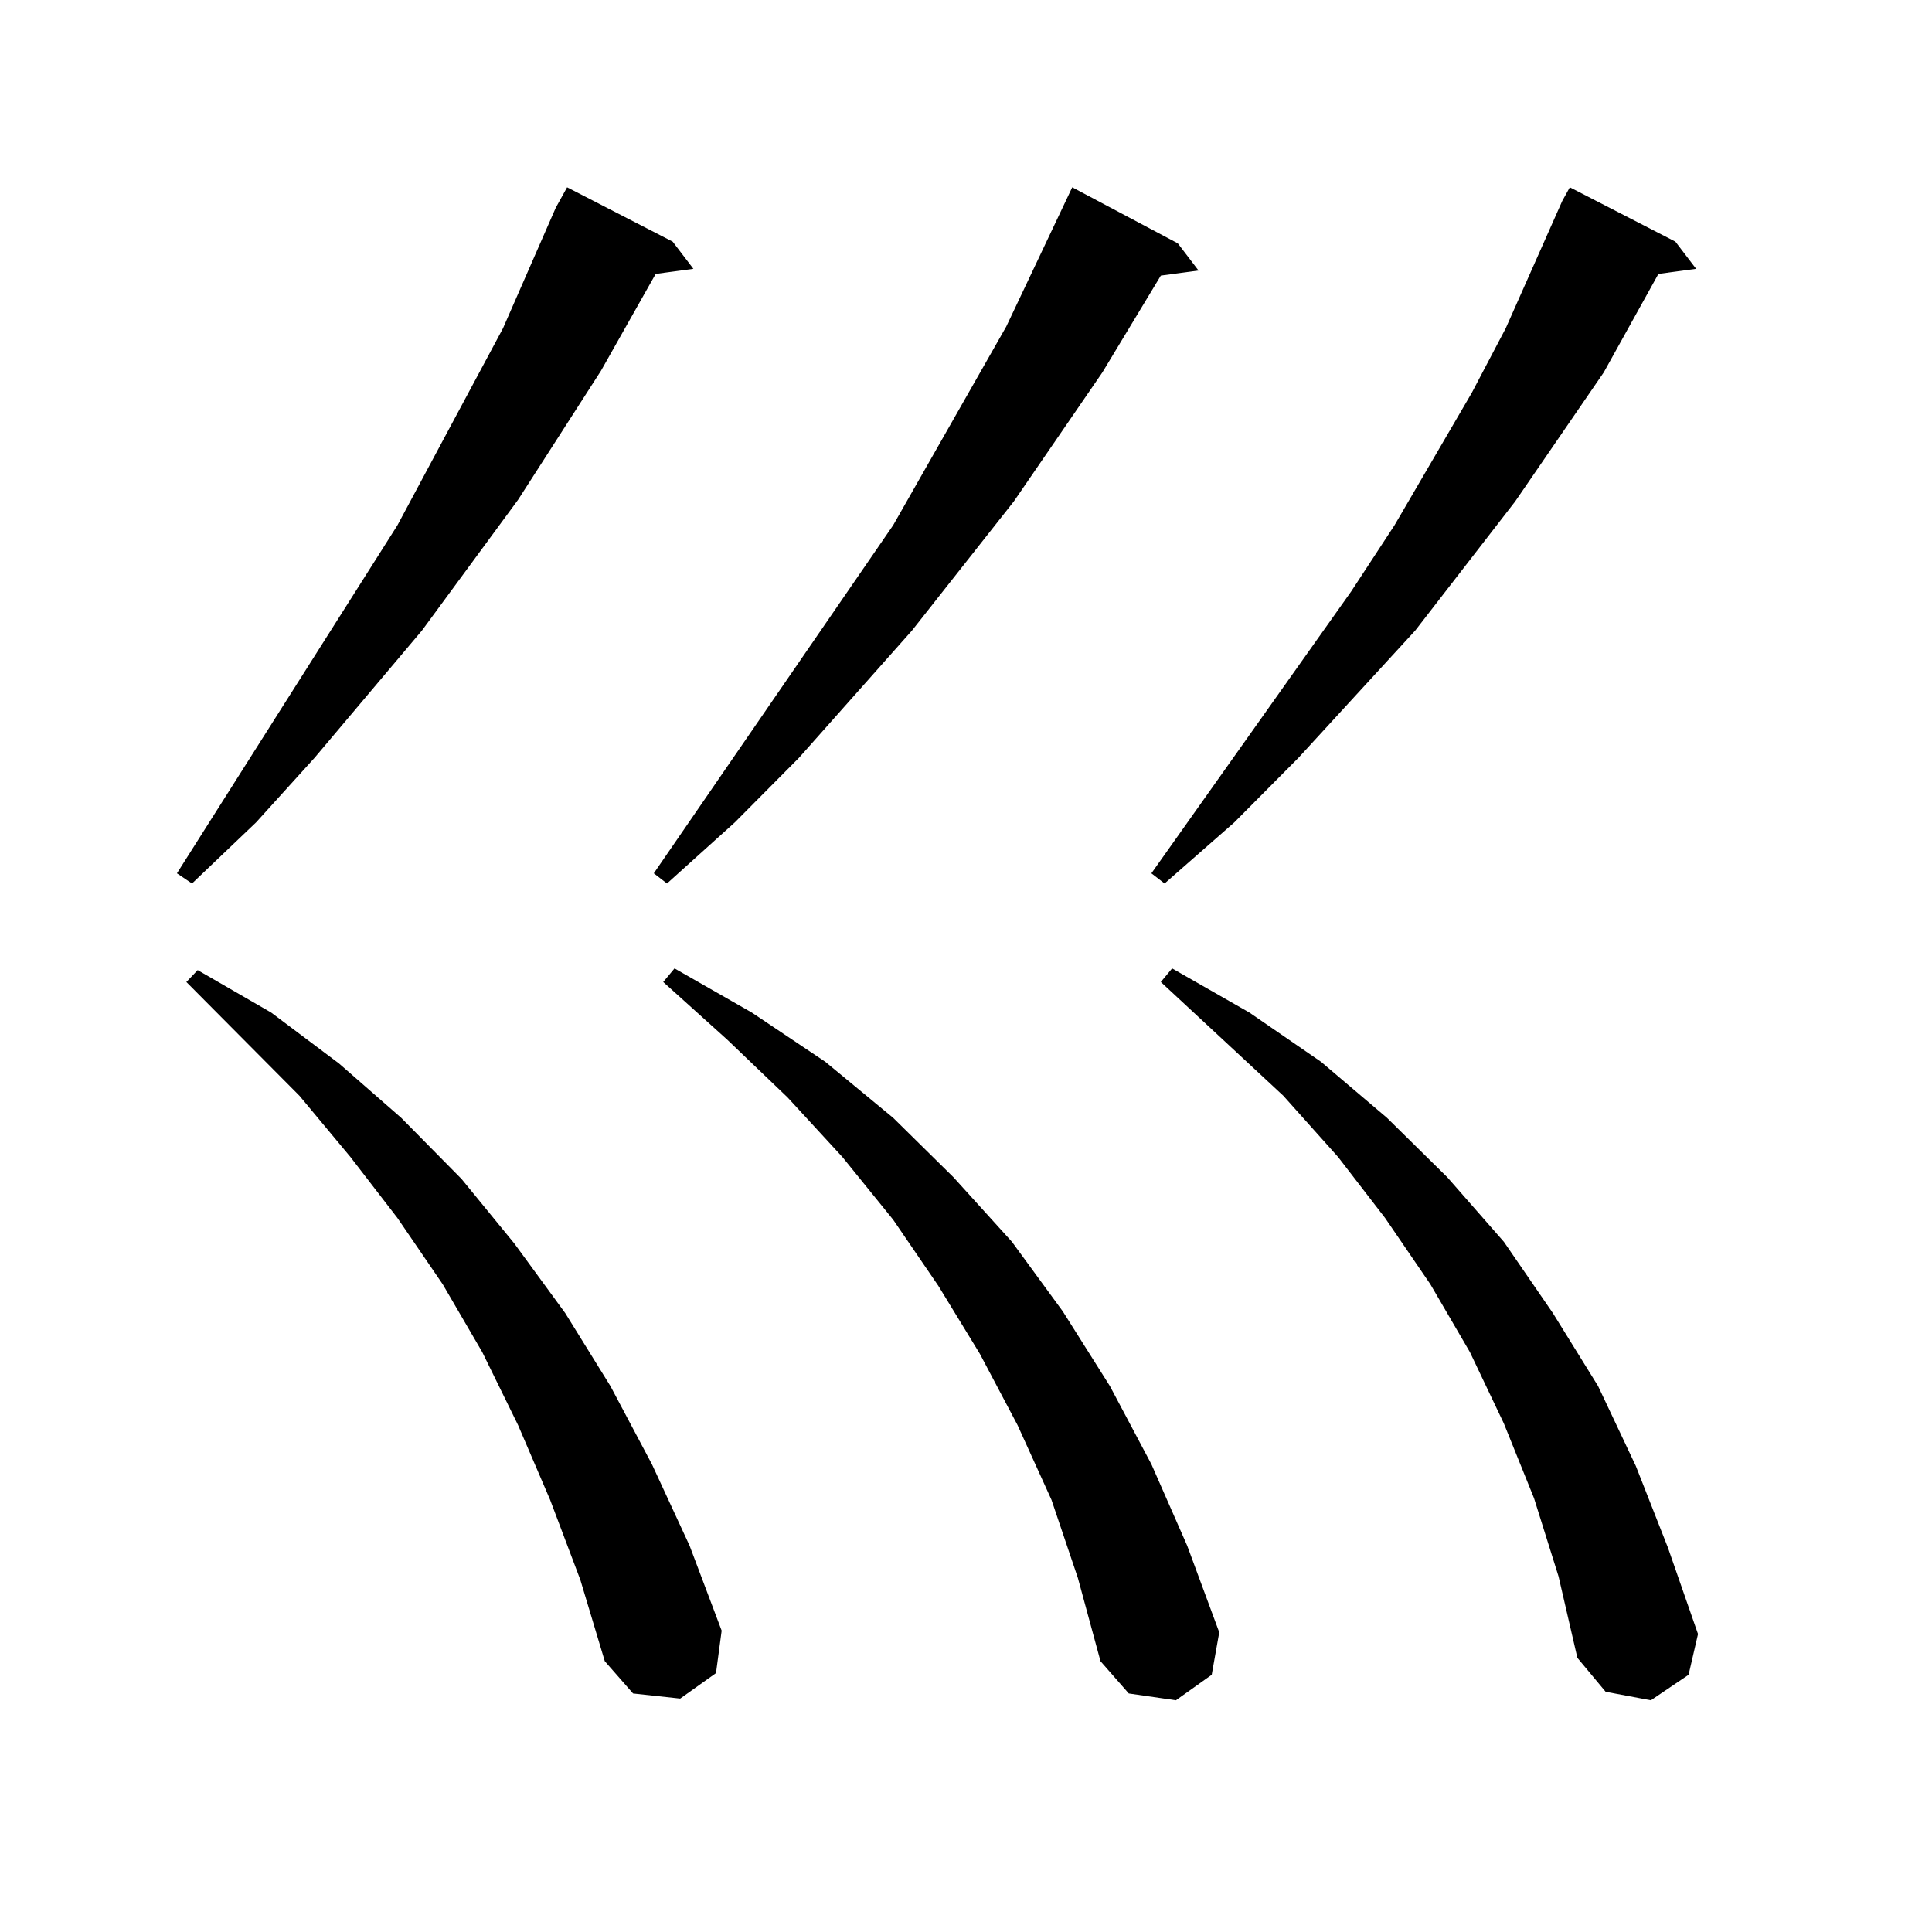 <?xml version="1.0" encoding="utf-8"?>
<!-- Generator: Adobe Illustrator 16.0.0, SVG Export Plug-In . SVG Version: 6.00 Build 0)  -->
<!DOCTYPE svg PUBLIC "-//W3C//DTD SVG 1.1//EN" "http://www.w3.org/Graphics/SVG/1.1/DTD/svg11.dtd">
<svg version="1.1" id="图层_1" xmlns="http://www.w3.org/2000/svg" xmlns:xlink="http://www.w3.org/1999/xlink" x="0px" y="0px"
	 width="1000px" height="1000px" viewBox="0 0 1000 1000" enable-background="new 0 0 1000 1000" xml:space="preserve">
<path d="M287.676,107.492l5.854-10.547l54.633,28.125l10.731,14.063l-19.512,2.637l-28.292,50.098l-42.926,66.797l-49.755,67.676
	l-55.608,65.918l-30.243,33.398l-33.17,31.641l-7.805-5.273l114.144-180.176l54.633-101.953L287.676,107.492z M284.749,776.34
	l-16.585-38.672l-18.536-37.793l-20.487-35.156l-23.414-34.277l-24.39-31.641l-26.341-31.641l-58.535-58.887l5.854-6.152
	l38.048,21.973l35.121,26.367l32.194,28.125l31.219,31.641l27.316,33.398l26.341,36.035l23.414,37.793l21.463,40.43l19.512,42.188
	l16.585,43.945l-2.927,21.973l-18.536,13.184l-24.39-2.637l-14.634-16.699l-12.683-42.188L284.749,776.34z M609.619,125.949
	l10.731,14.063l-19.512,2.637l-30.243,50.098l-45.853,66.797l-52.682,66.797l-58.535,65.918l-33.17,33.398l-35.121,31.641
	l-6.829-5.273l123.899-180.176l58.535-102.832l34.146-72.07L609.619,125.949z M544.255,776.34l-17.561-38.672l-19.512-36.914
	l-21.463-35.156l-23.414-34.277l-26.341-32.52l-28.292-30.762l-31.219-29.883l-33.17-29.883l5.854-7.031l39.999,22.852
	l38.048,25.488l35.121,29.004l31.219,30.762l30.243,33.398l26.341,36.035l24.39,38.672l21.463,40.43l18.536,42.188l16.585,44.824
	l-3.902,21.973l-18.536,13.184l-24.39-3.516l-14.634-16.699l-11.707-43.066L544.255,776.34z M867.174,125.07l10.731,14.063
	l-19.512,2.637l-28.292,50.977l-45.853,66.797l-51.706,66.797l-60.486,65.918l-33.17,33.398l-36.097,31.641l-6.829-5.273
	l103.412-145.898l22.438-34.277l39.999-68.555l17.561-33.398l29.268-65.918l3.902-7.031L867.174,125.07z M794.005,775.461
	l-15.609-38.672l-17.561-36.914l-20.487-35.156l-23.414-34.277l-24.39-31.641l-28.292-31.641l-31.219-29.004l-32.194-29.883
	l5.854-7.031l39.999,22.852l37.072,25.488l34.146,29.004l31.219,30.762l29.268,33.398l25.365,36.914l23.414,37.793l19.512,41.309
	l16.585,42.188l15.609,44.824l-4.878,21.094l-19.512,13.184l-23.414-4.395l-14.634-17.578l-9.756-42.188L794.005,775.461z"/>
</svg>
